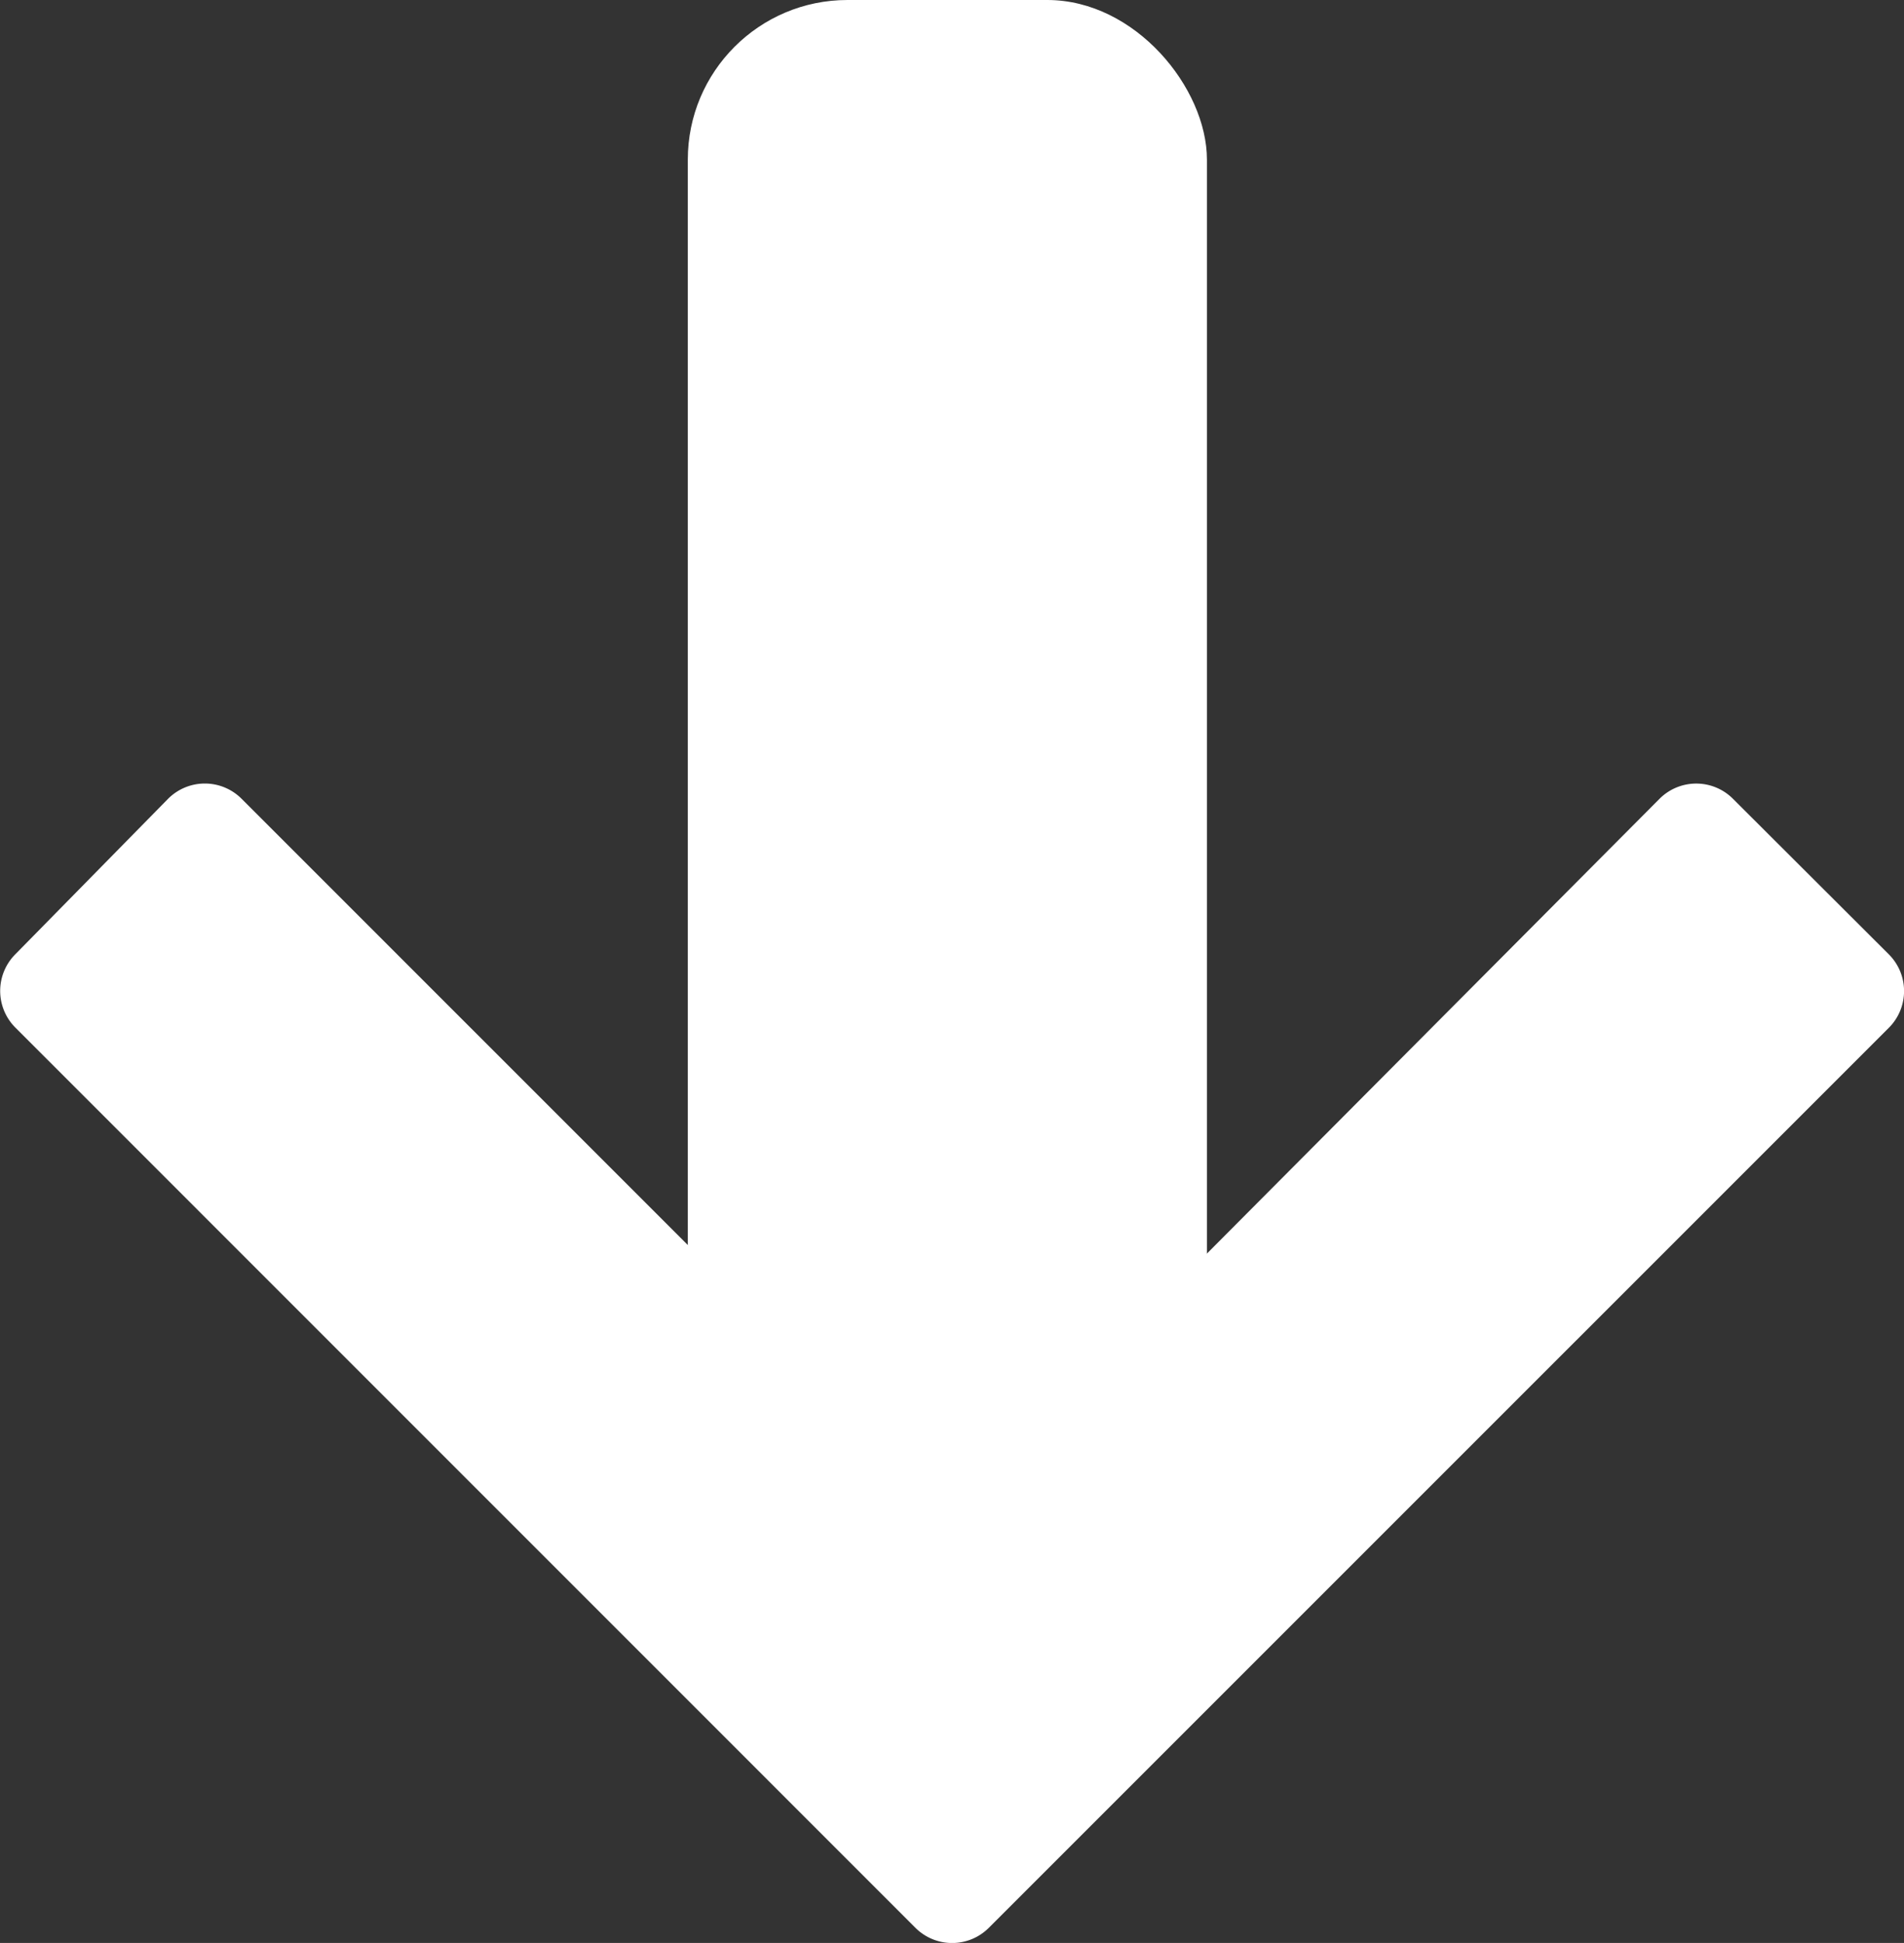 <svg xmlns="http://www.w3.org/2000/svg" viewBox="0 0 23.851 24.337">
  <rect x="0" y="0" width="23.851" height="24.337" fill="#333333" stroke="none"/>
  <defs>
    <style>
      .cls-1 {
        fill: #fff;
      }
    </style>
  </defs>
  <g id="Group_1" data-name="Group 1" transform="translate(-175.75 -321)">
    <path id="keyboard_arrow_right_-_material_copy_2" data-name="keyboard_arrow_right - material copy 2" class="cls-1" d="M.2,21.747a.65.65,0,0,1,0-.924l8.439-8.439a.65.65,0,0,0,0-.921l-8.44-8.4a.65.65,0,0,1,0-.921L2.147.19a.65.65,0,0,1,.92,0L14.34,11.464a.65.65,0,0,1,0,.92L3.063,23.66a.65.65,0,0,1-.916,0Z" transform="translate(199.601 330.807) rotate(90)"/>
    <rect id="Rectangle_1" data-name="Rectangle 1" class="cls-1" width="6.503" height="20.158" rx="2" transform="translate(184.366 321)"/>
  </g>
</svg>

